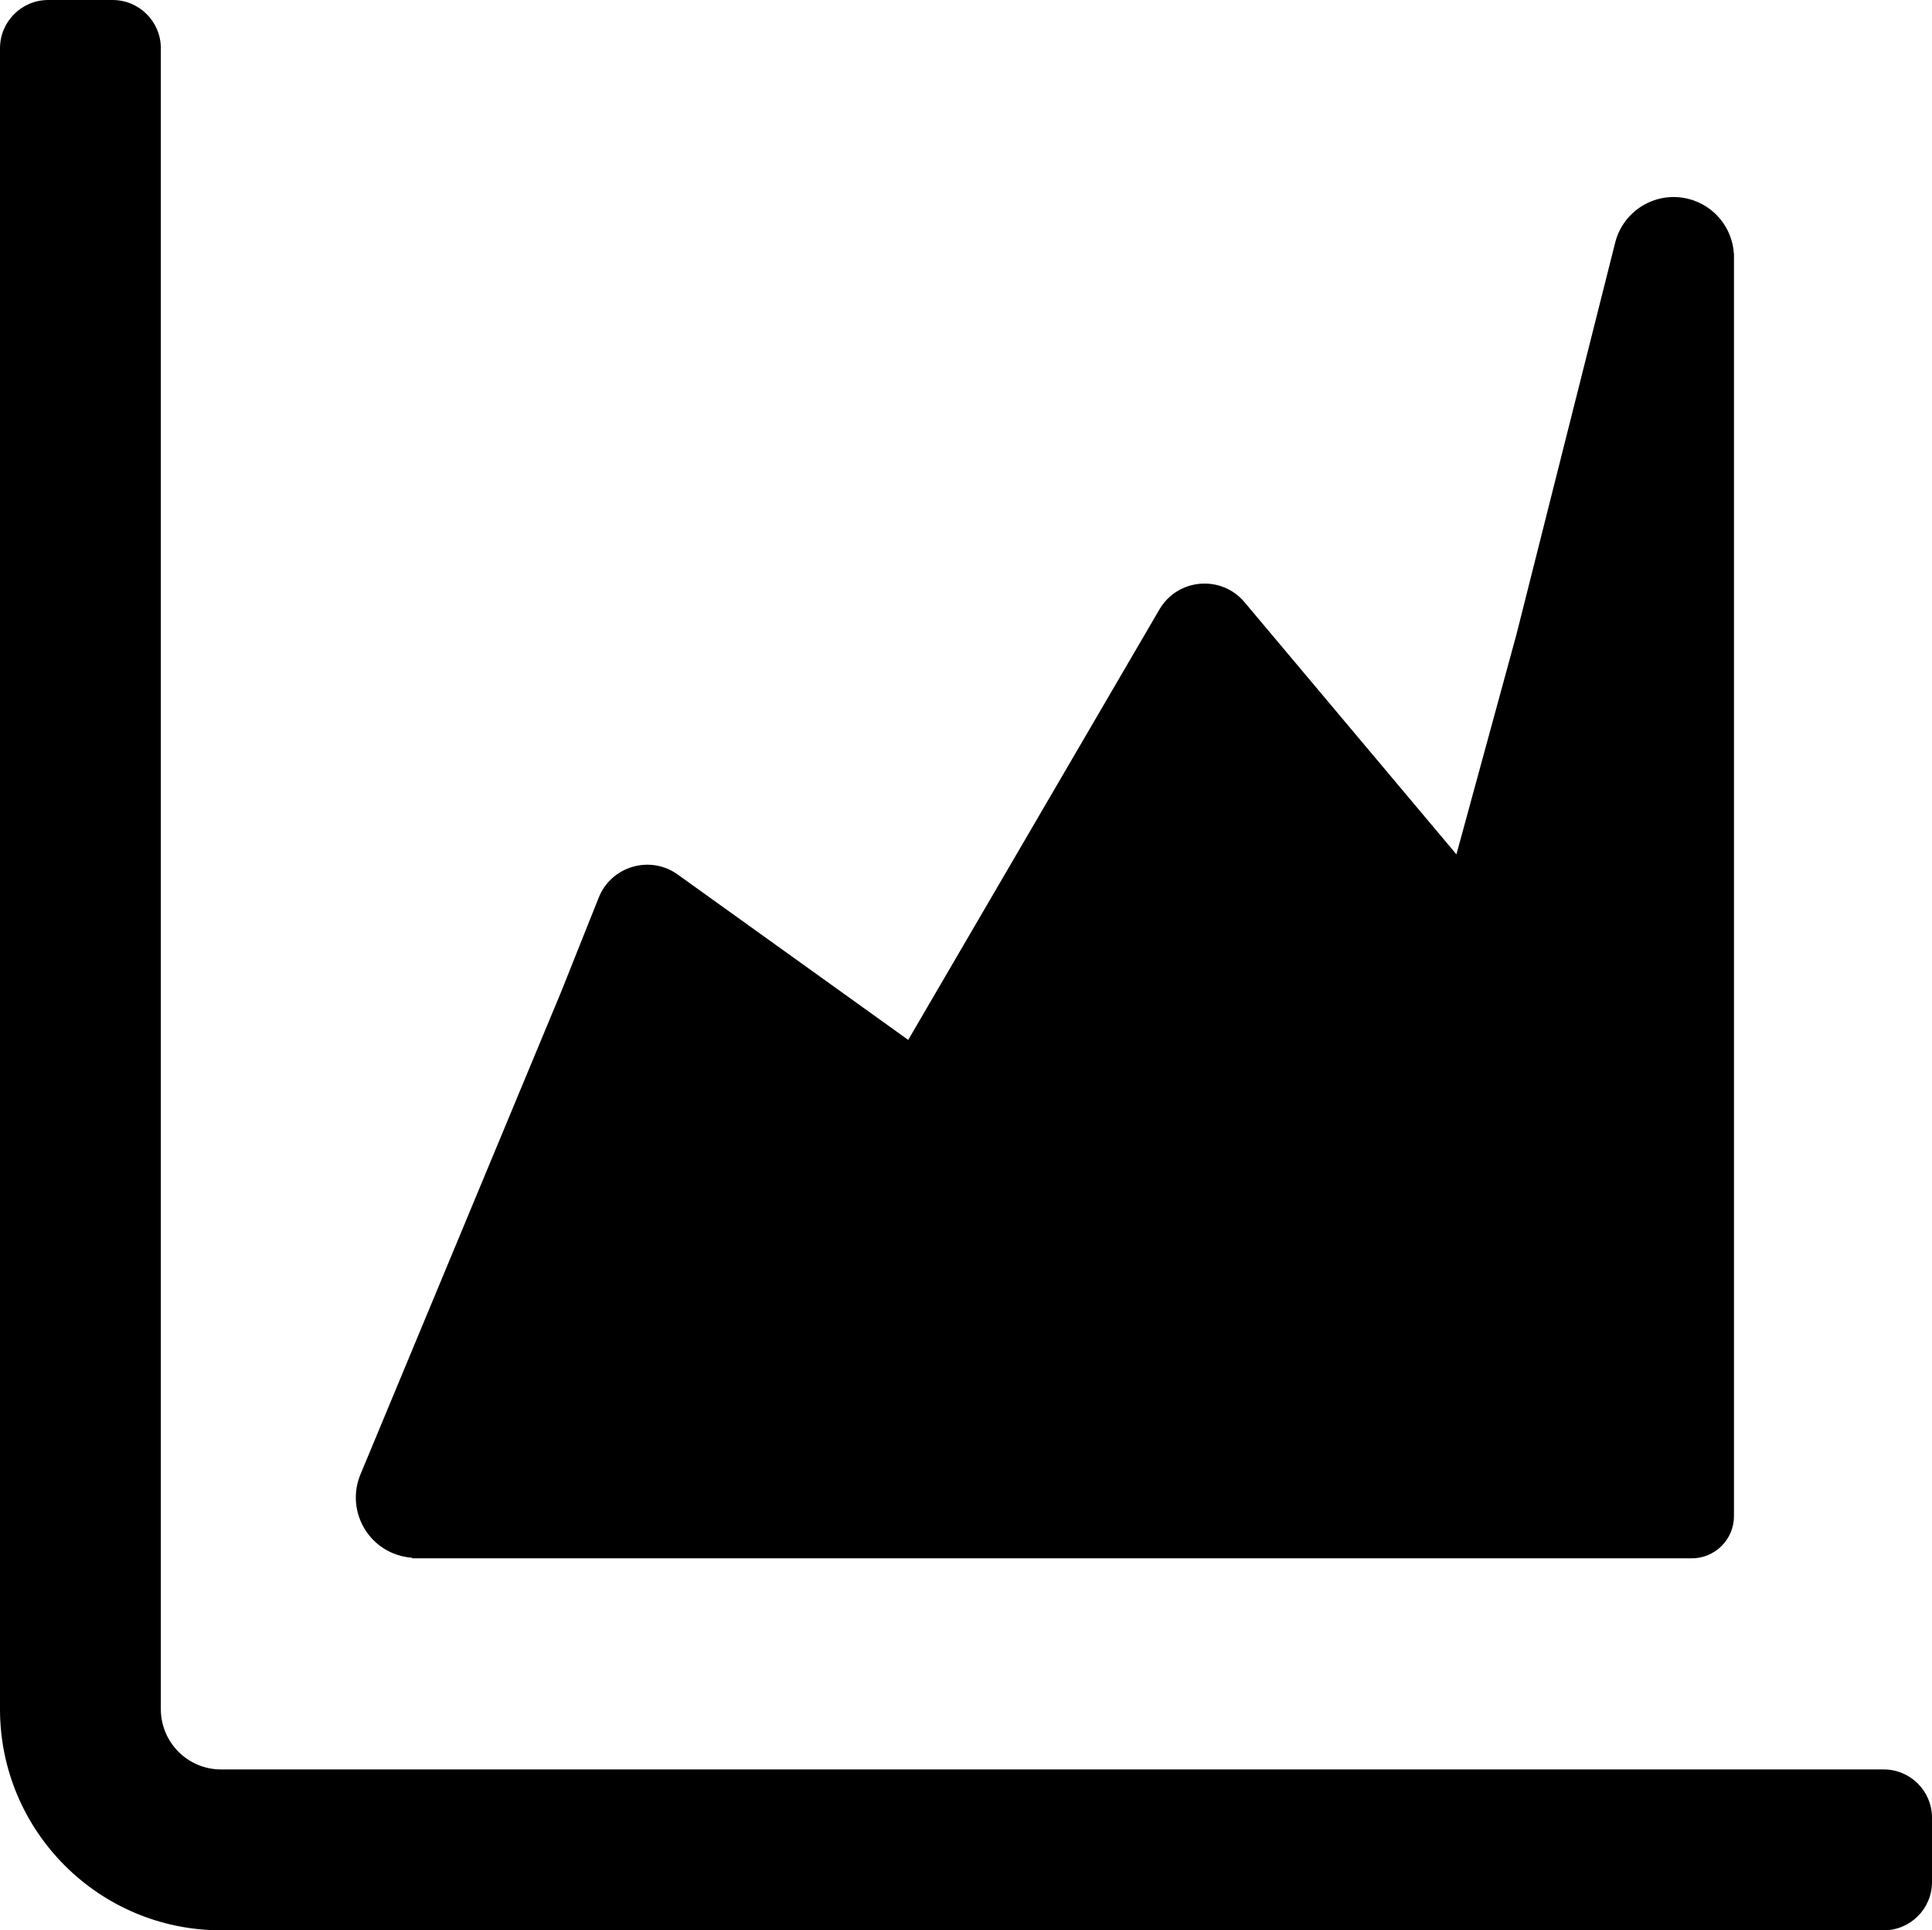 <svg width="961" height="960" viewBox="0 0 961 960" fill="none" xmlns="http://www.w3.org/2000/svg">
<path fill-rule="evenodd" clip-rule="evenodd" d="M0 850V24C0 10.745 10.745 0 24 0H56C69.255 0 80 10.745 80 24V850C80 866.569 93.431 880 110 880H937C950.255 880 961 890.745 961 904V936C961 949.255 950.255 960 937 960H110C49.249 960 0 910.751 0 850ZM839.832 98.909C852.766 102.169 861.601 113.373 862.442 126H862.5V127.32C862.51 127.757 862.51 128.195 862.5 128.634V754C862.5 765.598 853.098 775 841.5 775H205V774.714C201.889 774.506 198.757 773.805 195.71 772.567C180.36 766.332 172.97 748.834 179.205 733.483L279.123 493.247L297.806 446.422C304.065 430.734 323.387 425.086 337.11 434.931L451.754 517.175L576.693 303.123C585.759 287.59 607.479 285.733 619.051 299.501L724.444 424.896L754.275 315.618L803.41 120.668C807.459 104.601 823.766 94.86 839.832 98.909Z" fill="black"/>
</svg>
